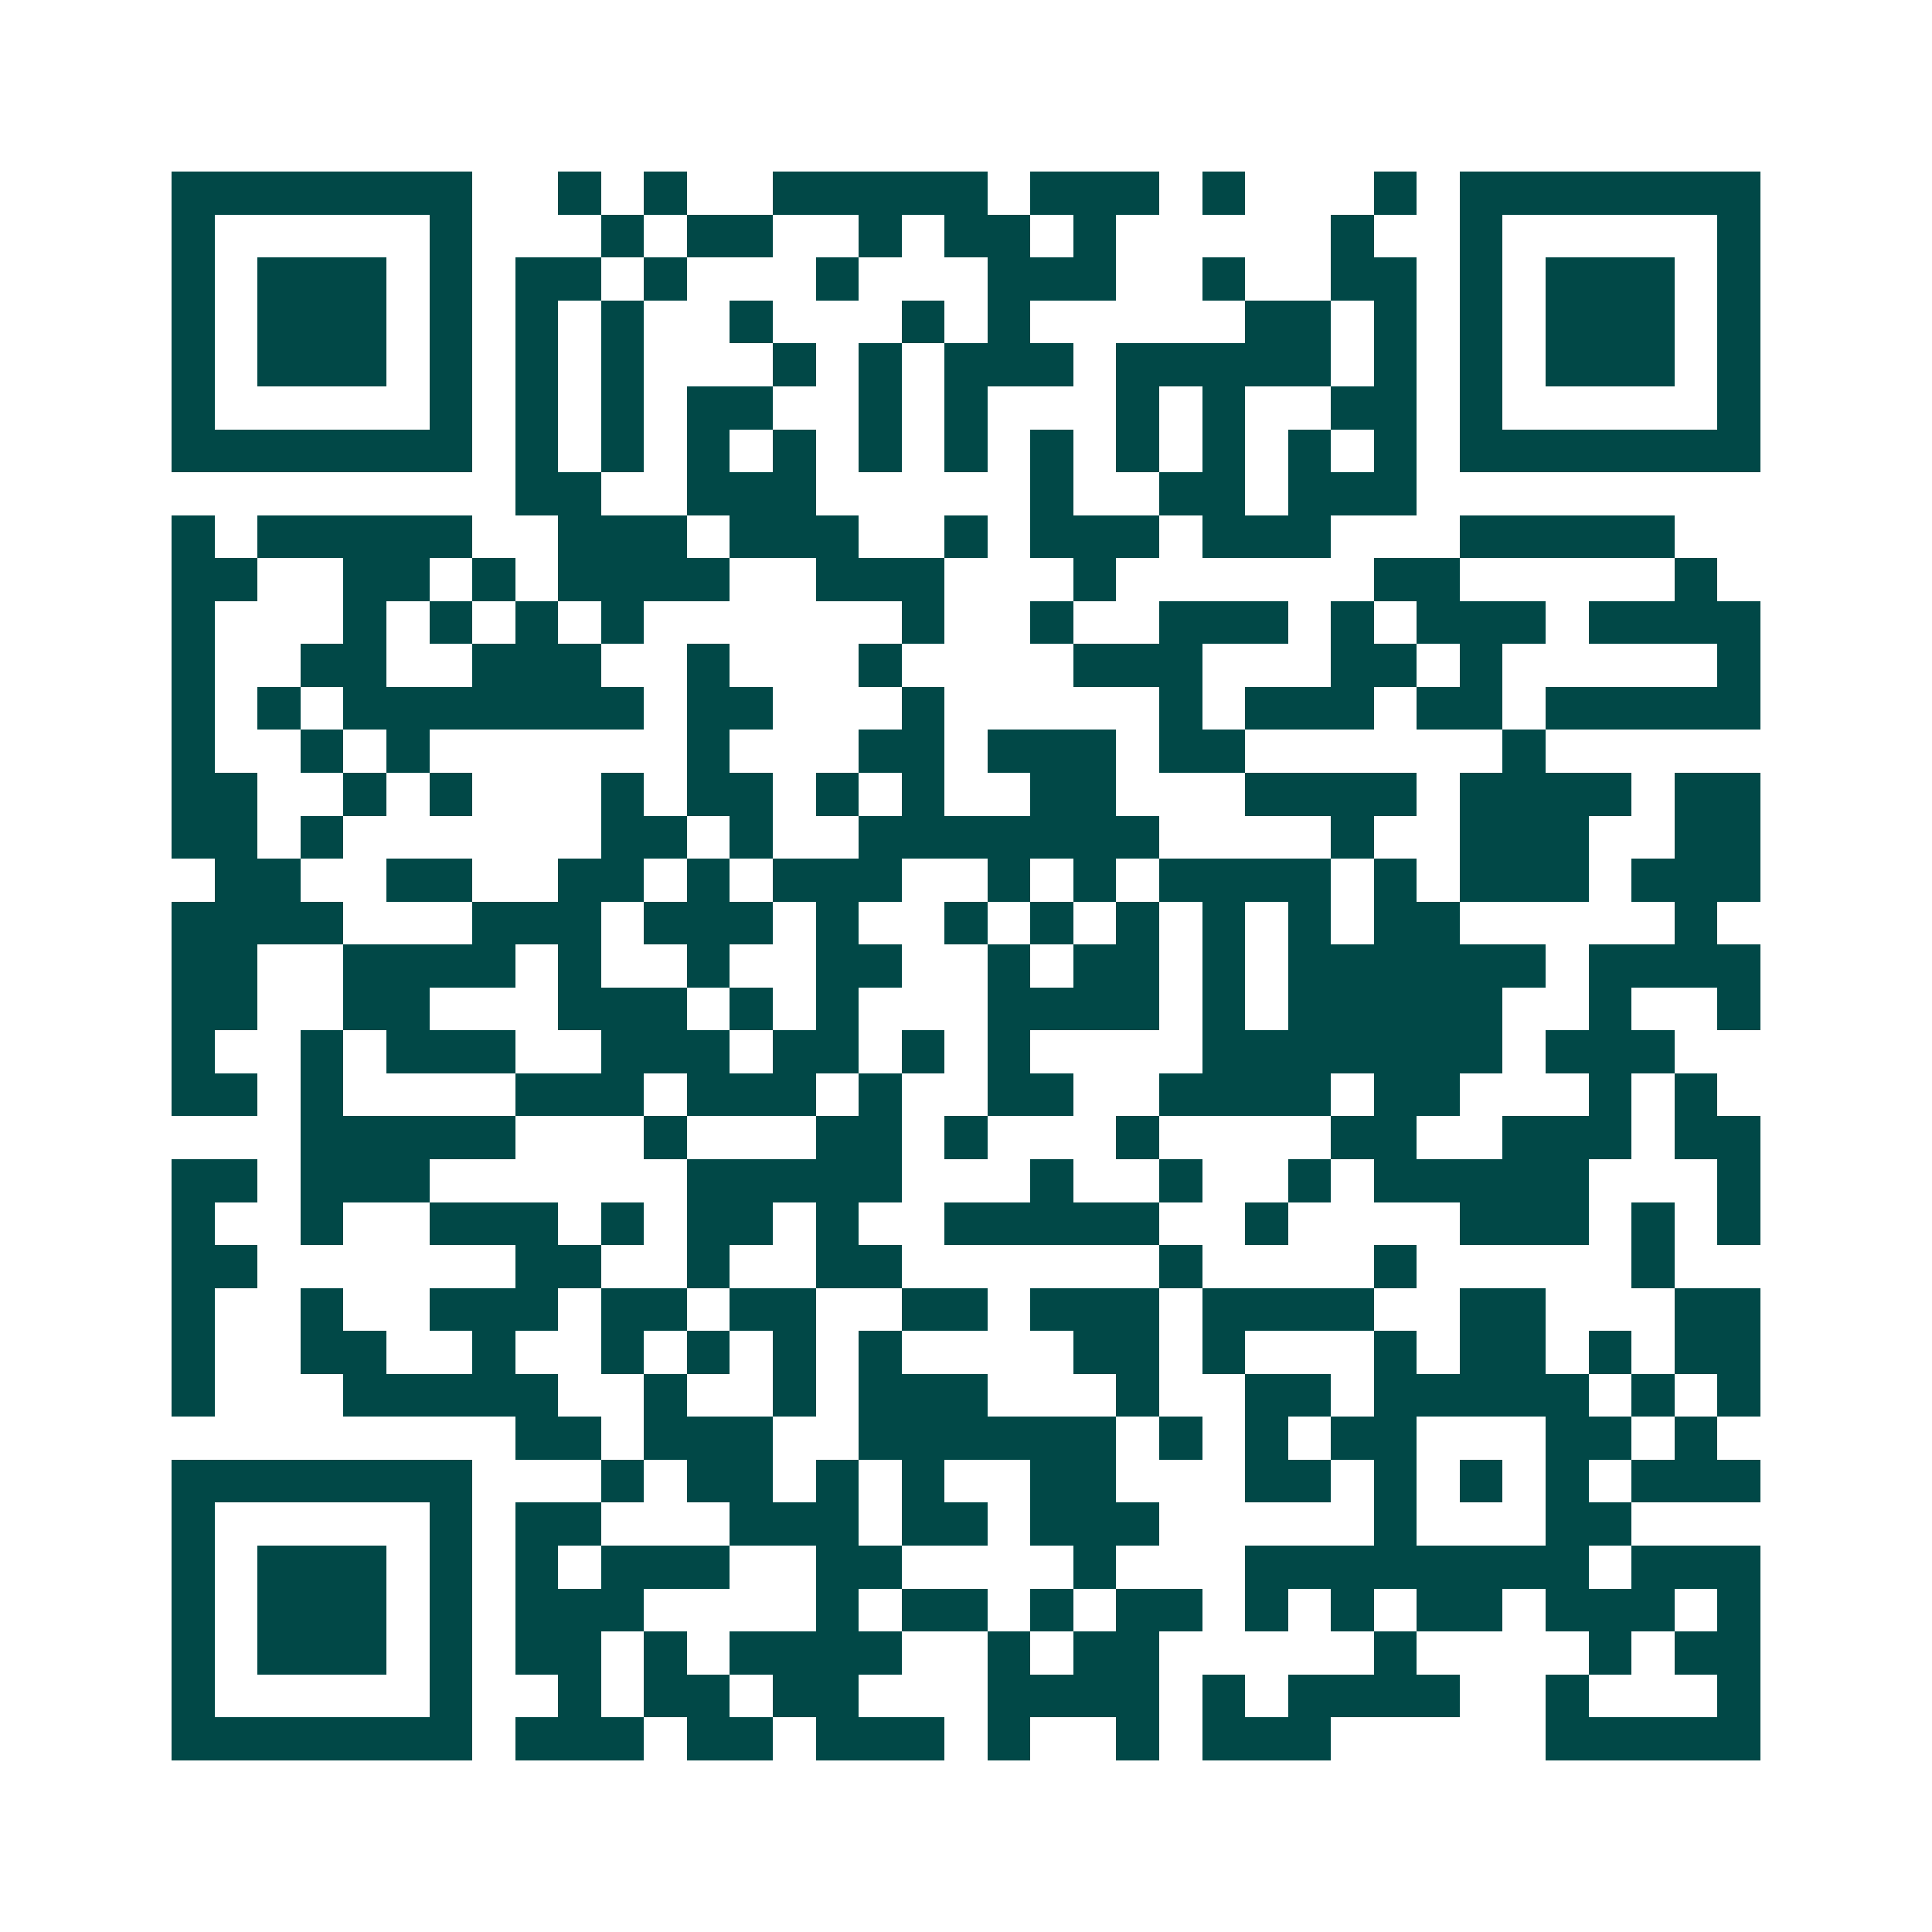 <svg xmlns="http://www.w3.org/2000/svg" width="200" height="200" viewBox="0 0 45 45" shape-rendering="crispEdges"><path fill="#ffffff" d="M0 0h45v45H0z"/><path stroke="#014847" d="M4 4.5h7m2 0h1m1 0h1m2 0h5m1 0h3m1 0h1m3 0h1m1 0h7M4 5.5h1m5 0h1m3 0h1m1 0h2m2 0h1m1 0h2m1 0h1m5 0h1m2 0h1m5 0h1M4 6.5h1m1 0h3m1 0h1m1 0h2m1 0h1m3 0h1m3 0h3m2 0h1m2 0h2m1 0h1m1 0h3m1 0h1M4 7.5h1m1 0h3m1 0h1m1 0h1m1 0h1m2 0h1m3 0h1m1 0h1m5 0h2m1 0h1m1 0h1m1 0h3m1 0h1M4 8.5h1m1 0h3m1 0h1m1 0h1m1 0h1m3 0h1m1 0h1m1 0h3m1 0h5m1 0h1m1 0h1m1 0h3m1 0h1M4 9.5h1m5 0h1m1 0h1m1 0h1m1 0h2m2 0h1m1 0h1m3 0h1m1 0h1m2 0h2m1 0h1m5 0h1M4 10.5h7m1 0h1m1 0h1m1 0h1m1 0h1m1 0h1m1 0h1m1 0h1m1 0h1m1 0h1m1 0h1m1 0h1m1 0h7M12 11.5h2m2 0h3m5 0h1m2 0h2m1 0h3M4 12.5h1m1 0h5m2 0h3m1 0h3m2 0h1m1 0h3m1 0h3m3 0h5M4 13.5h2m2 0h2m1 0h1m1 0h4m2 0h3m3 0h1m6 0h2m5 0h1M4 14.5h1m3 0h1m1 0h1m1 0h1m1 0h1m6 0h1m2 0h1m2 0h3m1 0h1m1 0h3m1 0h4M4 15.5h1m2 0h2m2 0h3m2 0h1m3 0h1m4 0h3m3 0h2m1 0h1m5 0h1M4 16.5h1m1 0h1m1 0h7m1 0h2m3 0h1m5 0h1m1 0h3m1 0h2m1 0h5M4 17.5h1m2 0h1m1 0h1m6 0h1m3 0h2m1 0h3m1 0h2m6 0h1M4 18.5h2m2 0h1m1 0h1m3 0h1m1 0h2m1 0h1m1 0h1m2 0h2m3 0h4m1 0h4m1 0h2M4 19.5h2m1 0h1m6 0h2m1 0h1m2 0h7m4 0h1m2 0h3m2 0h2M5 20.5h2m2 0h2m2 0h2m1 0h1m1 0h3m2 0h1m1 0h1m1 0h4m1 0h1m1 0h3m1 0h3M4 21.5h4m3 0h3m1 0h3m1 0h1m2 0h1m1 0h1m1 0h1m1 0h1m1 0h1m1 0h2m5 0h1M4 22.5h2m2 0h4m1 0h1m2 0h1m2 0h2m2 0h1m1 0h2m1 0h1m1 0h6m1 0h4M4 23.5h2m2 0h2m3 0h3m1 0h1m1 0h1m3 0h4m1 0h1m1 0h5m2 0h1m2 0h1M4 24.5h1m2 0h1m1 0h3m2 0h3m1 0h2m1 0h1m1 0h1m4 0h7m1 0h3M4 25.5h2m1 0h1m4 0h3m1 0h3m1 0h1m2 0h2m2 0h4m1 0h2m3 0h1m1 0h1M7 26.5h5m3 0h1m3 0h2m1 0h1m3 0h1m4 0h2m2 0h3m1 0h2M4 27.5h2m1 0h3m6 0h5m3 0h1m2 0h1m2 0h1m1 0h5m3 0h1M4 28.5h1m2 0h1m2 0h3m1 0h1m1 0h2m1 0h1m2 0h5m2 0h1m4 0h3m1 0h1m1 0h1M4 29.5h2m6 0h2m2 0h1m2 0h2m6 0h1m4 0h1m5 0h1M4 30.5h1m2 0h1m2 0h3m1 0h2m1 0h2m2 0h2m1 0h3m1 0h4m2 0h2m3 0h2M4 31.5h1m2 0h2m2 0h1m2 0h1m1 0h1m1 0h1m1 0h1m4 0h2m1 0h1m3 0h1m1 0h2m1 0h1m1 0h2M4 32.5h1m3 0h5m2 0h1m2 0h1m1 0h3m3 0h1m2 0h2m1 0h5m1 0h1m1 0h1M12 33.5h2m1 0h3m2 0h6m1 0h1m1 0h1m1 0h2m3 0h2m1 0h1M4 34.5h7m3 0h1m1 0h2m1 0h1m1 0h1m2 0h2m3 0h2m1 0h1m1 0h1m1 0h1m1 0h3M4 35.5h1m5 0h1m1 0h2m3 0h3m1 0h2m1 0h3m5 0h1m3 0h2M4 36.5h1m1 0h3m1 0h1m1 0h1m1 0h3m2 0h2m4 0h1m3 0h8m1 0h3M4 37.5h1m1 0h3m1 0h1m1 0h3m4 0h1m1 0h2m1 0h1m1 0h2m1 0h1m1 0h1m1 0h2m1 0h3m1 0h1M4 38.5h1m1 0h3m1 0h1m1 0h2m1 0h1m1 0h4m2 0h1m1 0h2m5 0h1m4 0h1m1 0h2M4 39.5h1m5 0h1m2 0h1m1 0h2m1 0h2m3 0h4m1 0h1m1 0h4m2 0h1m3 0h1M4 40.5h7m1 0h3m1 0h2m1 0h3m1 0h1m2 0h1m1 0h3m5 0h5"/></svg>
